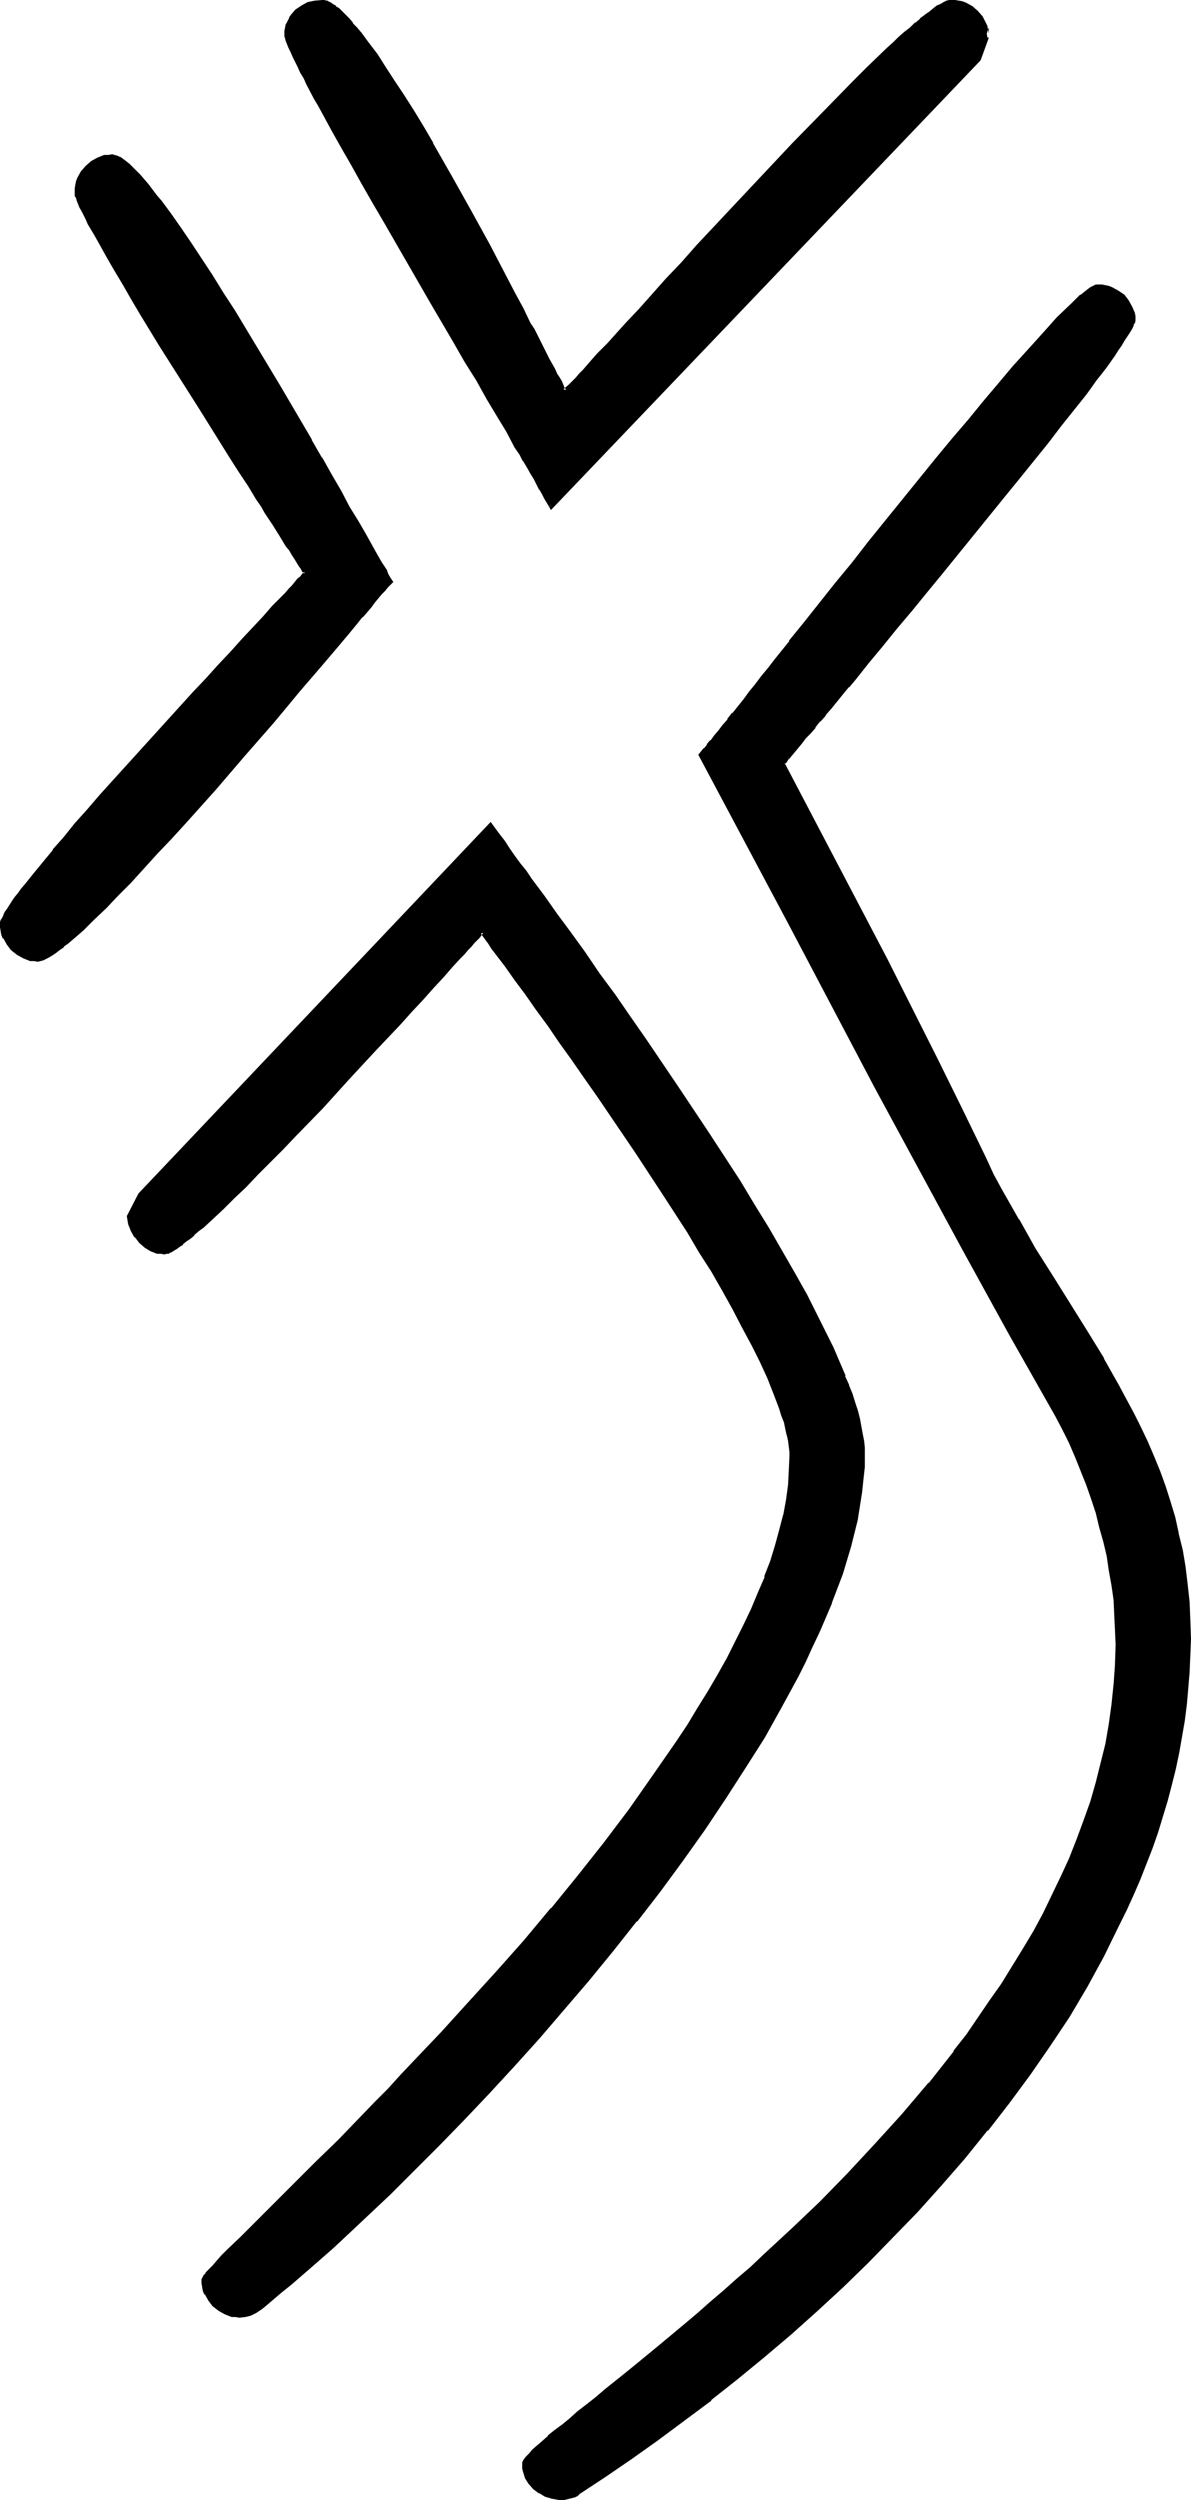 <?xml version="1.0" encoding="UTF-8" standalone="no"?>
<svg
   version="1.0"
   width="74.318mm"
   height="155.925mm"
   id="svg7"
   sodipodi:docname="Easter Island 020.wmf"
   xmlns:inkscape="http://www.inkscape.org/namespaces/inkscape"
   xmlns:sodipodi="http://sodipodi.sourceforge.net/DTD/sodipodi-0.dtd"
   xmlns="http://www.w3.org/2000/svg"
   xmlns:svg="http://www.w3.org/2000/svg">
  <sodipodi:namedview
     id="namedview7"
     pagecolor="#ffffff"
     bordercolor="#000000"
     borderopacity="0.25"
     inkscape:showpageshadow="2"
     inkscape:pageopacity="0.0"
     inkscape:pagecheckerboard="0"
     inkscape:deskcolor="#d1d1d1"
     inkscape:document-units="mm" />
  <defs
     id="defs1">
    <pattern
       id="WMFhbasepattern"
       patternUnits="userSpaceOnUse"
       width="6"
       height="6"
       x="0"
       y="0" />
  </defs>
  <path
     style="fill:#000000;fill-opacity:1;fill-rule:evenodd;stroke:none"
     d="m 61.575,543.916 -1.293,0.808 -1.293,0.646 -1.131,0.485 h -1.455 -0.808 l -0.808,-0.162 -0.808,-0.162 -0.808,-0.323 -1.455,-0.808 -1.293,-1.131 -0.97,-1.131 -0.808,-1.454 -0.323,-0.808 -0.323,-0.808 v -0.808 l -0.162,-0.808 0.162,-0.323 0.323,-0.485 0.485,-0.646 0.646,-0.808 0.808,-0.808 0.97,-1.131 1.293,-1.293 1.293,-1.293 1.616,-1.616 1.616,-1.616 1.778,-1.616 1.778,-1.939 2.101,-2.101 2.263,-2.101 2.263,-2.262 2.424,-2.424 2.424,-2.424 2.586,-2.585 2.586,-2.585 2.747,-2.909 2.909,-2.747 2.909,-3.07 2.909,-2.909 3.071,-3.232 3.071,-3.232 3.071,-3.232 6.465,-6.787 6.303,-6.948 6.626,-7.272 6.465,-7.433 6.465,-7.595 6.303,-7.756 6.141,-7.756 5.98,-7.918 5.818,-7.918 5.333,-8.08 2.586,-3.878 2.424,-4.04 2.424,-3.878 2.263,-3.878 2.263,-4.04 2.101,-3.878 1.778,-3.878 1.778,-3.717 1.778,-3.878 1.455,-3.717 1.293,-3.878 1.293,-3.555 0.97,-3.717 0.808,-3.555 0.646,-3.555 0.485,-3.393 0.323,-3.393 0.162,-3.393 -0.162,-1.131 v -1.293 l -0.162,-1.293 -0.323,-1.454 -0.323,-1.454 -0.485,-1.616 -0.485,-1.454 -0.485,-1.778 -1.455,-3.393 -1.455,-3.717 -1.778,-3.878 -1.939,-4.04 -2.101,-4.04 -2.424,-4.363 -2.424,-4.363 -2.586,-4.525 -2.747,-4.525 -2.909,-4.686 -5.818,-9.372 -6.141,-9.211 -6.303,-9.211 -3.071,-4.363 -2.909,-4.363 -3.071,-4.201 -2.909,-4.201 -2.747,-4.04 -2.747,-3.717 -2.586,-3.555 -2.424,-3.393 -2.263,-3.232 -2.101,-2.909 -0.97,-1.293 -0.97,-1.293 -0.808,-1.131 -0.808,-1.131 -0.485,0.485 -0.485,0.485 -0.646,0.646 -0.646,0.646 -0.646,0.808 -0.808,0.808 -0.808,0.97 -0.808,0.97 -2.101,2.101 -2.101,2.424 -2.263,2.585 -2.586,2.747 -2.586,2.747 -2.747,3.07 -2.909,3.232 -2.909,3.07 -6.141,6.625 -6.303,6.787 -6.303,6.464 -3.071,3.232 -3.071,3.07 -2.909,3.07 -2.747,2.747 -2.747,2.747 -2.586,2.424 -2.424,2.262 -2.263,2.101 -1.131,0.97 -0.97,0.808 -0.97,0.808 -0.808,0.646 -0.808,0.808 -0.808,0.485 -0.808,0.485 -0.646,0.323 -0.646,0.485 -0.485,0.162 -0.485,0.162 h -0.323 -0.808 l -0.808,-0.162 -0.808,-0.162 -0.808,-0.323 -1.293,-0.808 -1.131,-1.131 -0.97,-1.131 -0.808,-1.454 -0.646,-1.616 -0.323,-1.616 2.586,-5.171 82.747,-87.259 0.808,1.293 1.131,1.454 1.131,1.454 1.131,1.616 1.131,1.616 1.293,1.778 1.293,1.778 1.455,1.939 1.455,1.939 1.455,2.101 3.071,4.201 3.232,4.525 3.394,4.686 3.394,4.848 3.556,5.009 3.717,5.333 3.717,5.332 7.434,10.827 7.434,11.15 7.111,11.311 3.556,5.494 3.394,5.494 3.071,5.333 3.071,5.332 2.747,5.333 2.747,5.009 2.424,4.848 0.97,2.262 1.131,2.262 0.97,2.262 0.808,2.262 0.97,2.101 0.646,2.101 0.646,2.101 0.646,1.939 0.485,1.778 0.485,1.778 0.323,1.778 0.323,1.616 v 1.616 l 0.162,1.454 -0.162,3.07 -0.162,2.909 -0.323,3.07 -0.485,3.07 -0.646,3.07 -0.646,3.232 -0.808,3.232 -1.131,3.232 -0.97,3.393 -1.131,3.232 -1.293,3.555 -1.455,3.393 -1.455,3.393 -1.616,3.393 -1.616,3.555 -1.778,3.555 -1.939,3.555 -1.939,3.555 -4.04,7.272 -4.525,7.11 -4.687,7.272 -4.848,7.272 -5.172,7.11 -5.333,7.272 -5.495,7.11 -5.657,7.11 -5.818,6.948 -5.818,6.787 -5.818,6.787 -5.98,6.625 -5.818,6.464 -5.98,6.14 -5.818,6.14 -5.657,5.656 -5.657,5.656 -5.657,5.171 -2.586,2.585 -2.747,2.424 -2.586,2.424 -2.586,2.424 -2.424,2.101 -2.586,2.101 -2.424,2.101 -2.263,1.939 -2.263,1.939 z M 230.948,14.058 129.939,119.577 l -0.323,-0.646 -0.485,-0.808 -0.323,-0.808 -0.646,-0.97 -0.646,-1.131 -0.646,-1.131 -0.646,-1.293 -0.808,-1.293 -0.808,-1.454 -0.97,-1.616 -0.808,-1.454 -0.97,-1.778 -2.101,-3.555 -2.263,-3.878 -2.424,-4.04 -2.424,-4.201 -2.586,-4.363 -2.747,-4.525 -2.747,-4.686 -2.747,-4.848 -5.495,-9.534 -5.495,-9.372 -2.747,-4.686 -2.586,-4.525 -2.424,-4.363 -2.424,-4.201 -2.263,-4.04 -2.101,-3.878 -0.97,-1.778 -0.97,-1.778 -1.616,-3.232 -0.808,-1.454 -0.808,-1.454 -0.646,-1.293 -0.646,-1.293 -0.485,-0.97 -0.485,-1.131 -0.485,-0.97 -0.323,-0.808 L 67.878,9.534 67.555,9.049 V 8.564 L 67.394,8.08 67.555,7.272 V 6.464 L 67.878,5.656 68.202,5.009 68.525,4.363 69.01,3.717 69.979,2.585 71.272,1.616 72.727,0.97 74.181,0.485 75.959,0.323 h 0.485 l 0.485,0.162 0.646,0.323 0.808,0.485 0.646,0.485 0.646,0.485 0.808,0.808 0.808,0.808 0.808,0.808 0.808,0.97 0.97,0.97 0.808,1.131 1.939,2.585 1.939,2.585 2.101,3.07 2.101,3.232 2.263,3.393 2.101,3.717 2.263,3.717 2.263,3.878 4.687,7.918 4.525,8.08 4.202,7.918 2.101,4.04 2.101,3.717 1.939,3.717 1.939,3.555 1.616,3.393 0.97,1.454 0.808,1.616 1.455,2.909 0.646,1.293 0.646,1.293 0.646,1.293 0.646,0.97 0.485,1.131 0.646,0.97 0.323,0.808 0.485,0.808 0.323,0.808 0.323,0.485 0.646,-0.485 0.646,-0.646 0.646,-0.808 0.808,-0.808 0.97,-0.97 0.97,-1.131 0.97,-0.97 1.131,-1.293 1.131,-1.293 1.293,-1.293 1.293,-1.454 1.293,-1.454 2.747,-3.07 3.071,-3.232 3.232,-3.555 3.394,-3.717 3.556,-3.717 3.556,-4.04 7.434,-7.918 7.596,-8.241 7.596,-7.918 3.717,-3.878 3.556,-3.717 3.556,-3.717 3.394,-3.393 3.394,-3.232 3.071,-3.07 1.455,-1.454 1.455,-1.293 1.455,-1.293 1.293,-1.131 1.293,-1.293 1.293,-0.97 1.131,-0.97 1.131,-0.808 0.97,-0.808 0.97,-0.646 0.808,-0.646 0.97,-0.485 0.646,-0.485 0.646,-0.323 0.646,-0.162 h 0.485 0.808 l 0.808,0.162 0.808,0.323 0.808,0.162 1.455,0.808 1.131,1.131 1.131,1.293 0.808,1.454 0.162,0.646 0.323,0.808 v 0.808 l 0.162,0.97 V 8.726 Z M 8.889,226.228 H 8.081 L 7.273,226.066 6.465,225.904 5.657,225.581 4.202,224.773 2.909,223.642 1.939,222.511 1.131,221.057 0.808,220.249 0.485,219.441 v -0.808 l -0.162,-0.97 0.162,-0.323 v -0.485 l 0.323,-0.323 0.323,-0.646 0.323,-0.646 0.485,-0.808 1.131,-1.778 0.646,-0.97 0.808,-0.97 0.808,-1.131 0.97,-1.131 1.939,-2.424 2.101,-2.585 2.424,-2.909 2.586,-3.07 2.586,-3.07 2.909,-3.232 2.909,-3.393 3.071,-3.393 6.141,-6.948 6.465,-7.11 6.141,-6.787 3.071,-3.393 3.071,-3.232 2.909,-3.07 2.586,-2.909 2.586,-2.747 2.586,-2.747 2.101,-2.262 2.101,-2.101 0.808,-1.131 0.97,-0.808 0.646,-0.97 0.808,-0.646 0.646,-0.808 0.646,-0.646 0.485,-0.485 0.485,-0.485 -0.323,-0.485 -0.485,-0.646 -0.323,-0.646 -0.646,-0.97 -0.485,-0.808 -0.646,-0.97 -0.646,-0.97 -0.646,-1.131 -1.616,-2.424 -0.808,-1.131 -0.808,-1.454 -1.939,-2.909 -0.808,-1.454 -1.131,-1.616 -1.939,-3.232 -2.263,-3.232 -2.263,-3.555 -2.263,-3.717 -4.687,-7.433 -9.535,-15.19 -2.263,-3.717 -2.263,-3.555 -2.101,-3.555 -1.939,-3.393 -1.939,-3.232 -1.778,-3.07 -1.616,-2.909 -1.455,-2.585 -1.293,-2.424 -0.646,-1.131 -0.485,-0.97 -0.485,-0.97 -0.485,-0.808 -0.323,-0.97 -0.323,-0.646 -0.162,-0.646 -0.162,-0.485 v -0.485 l -0.162,-0.323 0.162,-0.808 v -0.808 l 0.323,-0.808 0.323,-0.808 0.646,-1.454 1.131,-1.293 1.293,-0.97 1.293,-0.808 0.808,-0.323 0.808,-0.162 0.808,-0.162 h 0.97 0.485 l 0.485,0.162 0.646,0.323 0.646,0.485 0.646,0.485 0.808,0.646 0.97,0.808 0.808,0.808 0.808,0.97 0.97,1.131 0.97,0.97 0.97,1.293 0.97,1.293 1.131,1.454 2.263,2.909 2.263,3.393 2.424,3.393 2.424,3.878 2.586,3.878 2.586,4.04 2.586,4.201 5.333,8.726 5.333,8.726 5.01,8.726 2.586,4.363 2.424,4.201 2.263,3.878 2.101,3.878 2.101,3.717 2.101,3.393 1.778,3.07 0.808,1.616 0.808,1.293 0.808,1.454 0.646,1.131 0.646,1.131 0.646,1.131 0.485,0.97 0.485,0.808 0.485,0.808 0.485,0.646 -0.646,0.646 -0.485,0.646 -0.646,0.646 -0.646,0.97 -0.808,0.808 -0.97,1.131 -0.808,0.97 -0.97,1.131 -1.131,1.293 -0.97,1.293 -2.424,2.747 -2.586,3.07 -2.747,3.232 -2.909,3.393 -3.071,3.555 -3.071,3.717 -3.232,3.878 -6.788,7.756 -6.788,7.918 -6.949,7.756 -3.394,3.717 -3.232,3.717 -3.232,3.393 -3.232,3.393 -3.071,3.07 -2.747,2.909 -2.747,2.747 -1.293,1.293 -1.293,1.131 -1.293,1.131 -1.131,0.97 -1.131,0.97 -0.97,0.808 -0.97,0.808 -0.97,0.646 -0.808,0.646 -0.808,0.485 -0.646,0.323 -0.646,0.323 -0.646,0.162 z M 136.565,587.545 l -0.646,0.485 -0.485,0.162 -1.131,0.485 -1.293,0.162 h -1.131 -0.808 l -0.808,-0.162 -1.616,-0.485 -1.293,-0.808 -1.293,-0.97 -1.131,-1.131 -0.808,-1.293 -0.485,-1.454 -0.162,-0.808 v -0.646 l 0.162,-0.485 0.323,-0.485 0.323,-0.808 0.808,-0.646 0.808,-0.97 1.131,-0.97 1.131,-1.131 1.293,-1.131 1.616,-1.293 1.616,-1.293 1.778,-1.616 1.939,-1.454 2.101,-1.778 2.101,-1.616 2.263,-1.939 2.424,-1.939 2.586,-2.101 2.586,-1.939 2.747,-2.262 2.747,-2.262 2.747,-2.424 3.071,-2.424 2.909,-2.585 3.071,-2.585 3.071,-2.747 3.232,-2.747 3.071,-2.909 3.232,-2.909 6.465,-5.979 6.626,-6.464 6.626,-6.464 6.465,-6.948 6.465,-7.11 6.141,-7.433 6.141,-7.595 2.909,-3.878 2.747,-4.04 2.909,-3.878 2.586,-4.04 2.586,-4.04 2.586,-4.201 2.424,-4.201 2.263,-4.201 2.263,-4.363 1.939,-4.363 1.939,-4.201 1.778,-4.525 1.778,-4.363 1.455,-4.525 1.455,-4.525 1.131,-4.525 0.97,-4.686 0.97,-4.525 0.646,-4.686 0.485,-4.686 0.323,-4.686 v -4.848 -3.555 l -0.162,-3.393 -0.323,-3.555 -0.485,-3.393 -0.485,-3.555 -0.646,-3.393 -0.808,-3.555 -0.808,-3.232 -0.97,-3.555 -1.131,-3.232 -1.131,-3.393 -1.293,-3.232 -1.293,-3.393 -1.455,-3.232 -1.616,-3.232 -1.616,-3.07 -10.99,-19.391 -10.667,-19.391 -10.505,-19.391 -10.343,-19.391 -20.687,-38.943 -20.848,-39.105 0.485,-0.646 0.646,-0.808 0.646,-0.808 0.808,-1.131 0.97,-0.97 0.97,-1.293 0.97,-1.293 1.131,-1.293 1.293,-1.616 1.131,-1.454 1.455,-1.778 1.293,-1.778 1.455,-1.778 1.616,-1.939 1.455,-1.939 1.616,-1.939 3.394,-4.201 3.394,-4.525 3.717,-4.525 3.717,-4.686 3.879,-4.848 3.879,-4.848 7.919,-9.857 7.919,-9.695 3.879,-4.686 3.717,-4.525 3.717,-4.363 3.556,-4.363 3.394,-3.878 1.616,-1.778 1.616,-1.778 1.616,-1.778 1.455,-1.778 1.293,-1.454 1.455,-1.454 1.293,-1.454 1.293,-1.293 1.131,-1.131 1.131,-1.131 0.97,-0.808 0.97,-0.97 0.808,-0.646 0.808,-0.646 0.808,-0.485 0.485,-0.323 0.485,-0.162 0.485,-0.162 0.808,0.162 h 0.808 l 0.808,0.323 0.808,0.323 1.455,0.646 1.293,0.97 0.97,1.131 0.808,1.454 0.646,1.454 v 0.646 l 0.162,0.808 -0.162,0.323 -0.162,0.485 -0.162,0.646 -0.323,0.646 -0.485,0.808 -0.646,0.808 -0.646,0.97 -0.646,1.131 -0.808,1.131 -0.808,1.293 -2.101,2.747 -0.97,1.616 -1.293,1.454 -1.131,1.778 -1.293,1.616 -2.909,3.555 -2.909,3.878 -3.071,4.04 -3.394,4.04 -3.394,4.363 -3.556,4.363 -7.111,8.888 -7.434,9.049 -3.556,4.363 -3.717,4.363 -3.394,4.363 -3.556,4.04 -3.232,4.04 -3.071,3.717 -1.616,1.939 -1.455,1.616 -2.747,3.393 -1.293,1.616 -1.293,1.454 -1.131,1.454 -1.131,1.293 -1.131,1.293 -0.808,1.131 -0.97,1.131 -0.808,0.97 -0.808,0.808 -0.646,0.808 -0.485,0.646 -0.485,0.646 12.121,23.108 12.121,23.269 11.798,23.269 5.818,11.796 5.657,11.635 1.778,3.878 1.939,3.555 4.04,7.11 3.879,6.787 4.202,6.625 4.04,6.464 3.879,6.464 3.879,6.464 3.717,6.302 3.556,6.625 1.616,3.232 1.616,3.393 1.455,3.393 1.293,3.555 1.293,3.555 1.131,3.555 1.131,3.717 0.97,3.717 0.808,3.878 0.646,4.04 0.646,4.04 0.323,4.201 0.323,4.201 v 4.525 3.878 l -0.162,3.878 -0.323,3.717 -0.485,3.878 -0.323,3.717 -0.646,3.878 -0.808,3.717 -0.808,3.878 -0.808,3.717 -0.97,3.717 -1.131,3.717 -1.293,3.717 -1.293,3.717 -1.293,3.717 -1.455,3.717 -1.616,3.717 -1.616,3.555 -1.778,3.555 -3.556,7.272 -3.879,7.11 -4.202,6.948 -4.525,6.948 -4.687,6.787 -5.01,6.625 -5.172,6.625 -5.333,6.464 -5.495,6.464 -5.495,6.14 -5.818,6.14 -5.98,5.817 -5.98,5.817 -6.141,5.656 -6.141,5.494 -6.141,5.333 -6.303,5.171 -6.303,5.009 -6.141,4.686 -6.303,4.686 -6.141,4.363 -6.303,4.201 z"
     id="path1" />
  <path
     style="fill:#000000;fill-opacity:1;fill-rule:evenodd;stroke:none"
     d="m 61.414,543.593 v 0 l -1.455,0.808 h 0.162 l -1.293,0.646 v 0 l -1.131,0.323 v 0 l -1.293,0.162 v 0 l -0.808,-0.162 v 0 h -0.808 v 0 l -0.808,-0.323 h 0.162 l -0.808,-0.323 v 0.162 l -1.455,-0.808 v 0 l -1.131,-0.97 v 0 l -1.131,-1.293 0.162,0.162 -0.808,-1.454 v 0 l -0.323,-0.808 v 0 l -0.162,-0.808 v 0.162 l -0.162,-0.808 v 0 -0.808 0.162 -0.323 0 l 0.323,-0.485 0.485,-0.646 v 0.162 l 0.646,-0.808 0.808,-0.97 0.97,-0.97 1.293,-1.293 1.293,-1.454 3.071,-3.07 1.778,-1.778 1.939,-1.778 2.101,-2.101 4.364,-4.363 5.01,-4.848 2.586,-2.585 5.333,-5.494 8.727,-8.888 3.071,-3.07 3.071,-3.232 3.071,-3.232 6.303,-6.787 6.465,-6.948 6.626,-7.272 6.465,-7.433 6.303,-7.595 v -0.162 l 6.465,-7.595 6.141,-7.918 v 0 l 5.98,-7.918 5.818,-7.918 5.333,-7.918 2.586,-3.878 2.586,-4.04 2.424,-4.04 v 0 l 2.263,-3.878 2.101,-4.04 2.101,-3.878 1.939,-3.878 1.778,-3.717 1.616,-3.878 1.455,-3.717 v -0.162 l 1.455,-3.717 1.131,-3.555 0.97,-3.717 0.97,-3.555 v -0.162 l 0.646,-3.393 0.485,-3.555 0.162,-3.393 v 0 l 0.162,-3.393 v -1.131 -0.162 l -0.162,-1.293 -0.162,-1.293 -0.323,-1.293 v -0.162 l -0.323,-1.454 -0.323,-1.454 -0.646,-1.616 -0.485,-1.616 v -0.162 l -1.293,-3.393 v 0 l -1.616,-3.717 -1.778,-3.878 -1.939,-4.04 -2.101,-4.04 -2.424,-4.363 -2.424,-4.363 -2.586,-4.525 v 0 l -2.747,-4.686 -2.909,-4.525 -5.818,-9.372 -6.141,-9.372 -6.303,-9.049 -3.071,-4.525 -2.909,-4.363 -2.909,-4.201 -3.071,-4.04 -2.747,-4.04 -2.747,-3.717 -2.586,-3.717 -2.424,-3.232 -2.263,-3.232 -3.071,-4.201 -0.97,-1.293 -0.808,-1.293 -1.131,-1.454 -0.808,0.808 -0.485,0.485 -0.646,0.646 -0.646,0.808 -0.646,0.646 -0.808,0.97 -0.808,0.808 -0.808,0.97 -1.939,2.101 -2.263,2.424 -2.263,2.585 -2.424,2.747 -2.747,2.909 -2.747,2.909 -5.818,6.464 -6.141,6.464 -6.303,6.787 -6.303,6.464 -2.909,3.232 -3.071,3.07 -2.909,3.07 -2.909,2.747 -2.747,2.747 -2.586,2.424 -2.424,2.262 -2.263,2.101 -0.97,0.97 v 0 l -0.97,0.808 h -0.162 l -0.808,0.808 v 0 l -0.97,0.646 v 0 l -0.808,0.808 v -0.162 l -0.808,0.646 -0.646,0.485 -0.646,0.323 -0.646,0.323 v 0 l -0.485,0.323 v 0 h -0.323 v 0 l -0.323,0.162 v 0 l -0.808,-0.162 v 0 h -0.808 v 0 l -0.646,-0.323 v 0 l -0.646,-0.323 v 0.162 l -1.293,-0.808 v 0 l -1.131,-0.97 v 0 l -1.131,-1.293 h 0.162 l -0.808,-1.454 v 0.162 l -0.485,-1.454 v 0 l -0.485,-1.778 v 0.323 l 2.586,-5.171 v 0 l 82.585,-87.098 -0.485,-0.162 0.808,1.293 1.131,1.454 1.131,1.454 1.131,1.616 1.131,1.778 1.293,1.778 1.293,1.778 1.455,1.778 1.455,2.101 1.293,1.939 3.232,4.363 3.232,4.363 3.394,4.686 3.394,5.009 3.556,5.009 3.717,5.171 3.717,5.333 7.434,10.988 7.434,11.15 7.111,11.15 3.556,5.494 3.232,5.494 3.232,5.494 v -0.162 l 3.071,5.333 2.747,5.332 2.586,5.009 2.424,4.848 1.131,2.262 1.131,2.424 0.97,2.262 h -0.162 l 0.97,2.101 v 0 l 0.97,2.101 h -0.162 l 0.808,2.101 0.646,1.939 0.646,2.101 0.485,1.778 0.323,1.778 v 0 l 0.323,1.778 0.323,1.616 0.162,1.454 v 0 1.454 3.07 -0.162 l -0.323,2.909 -0.323,3.07 -0.485,3.07 -0.485,3.232 v -0.162 l -0.808,3.232 -0.808,3.232 -0.97,3.393 -0.97,3.232 -1.293,3.393 -1.293,3.393 v 0 l -1.293,3.393 -1.455,3.393 0.646,0.323 1.455,-3.393 1.455,-3.393 v -0.162 l 1.293,-3.393 1.293,-3.393 0.97,-3.232 0.97,-3.232 0.808,-3.232 0.808,-3.232 v -0.162 l 0.485,-3.07 0.485,-3.07 0.323,-3.07 0.323,-2.909 v 0 -3.07 -1.454 0 l -0.162,-1.616 -0.323,-1.616 -0.323,-1.778 v 0 l -0.323,-1.778 -0.485,-1.939 -0.646,-1.939 -0.646,-2.101 -0.808,-1.939 v -0.162 l -0.97,-2.101 h 0.162 l -0.97,-2.262 v 0 l -0.97,-2.262 -0.97,-2.262 -1.131,-2.262 -2.424,-4.848 -2.586,-5.171 -2.909,-5.171 -3.071,-5.332 v 0 l -3.071,-5.333 -3.394,-5.494 -3.394,-5.656 -7.273,-11.15 -7.434,-11.15 -7.434,-10.988 -3.717,-5.332 -3.556,-5.171 -3.717,-5.009 -3.394,-5.009 -3.394,-4.686 -3.232,-4.363 -3.071,-4.363 -1.455,-1.939 -1.455,-1.939 -1.293,-1.939 -1.455,-1.778 -1.293,-1.778 -1.131,-1.616 -1.131,-1.778 -1.131,-1.454 -0.97,-1.293 -1.293,-1.778 -83.07,87.582 -2.747,5.333 0.323,1.939 v 0 l 0.646,1.616 0.808,1.454 h 0.162 l 0.97,1.293 v 0 l 1.293,1.131 1.293,0.808 0.808,0.323 v 0 l 0.808,0.323 v 0 h 0.808 0.162 l 0.808,0.162 0.485,-0.162 v 0 h 0.485 l 0.485,-0.323 h 0.162 l 0.485,-0.323 0.808,-0.485 0.646,-0.485 0.808,-0.485 v -0.162 l 0.808,-0.646 v 0 l 0.97,-0.646 v 0 l 0.97,-0.808 h -0.162 l 1.131,-0.97 v 0 l 1.131,-0.808 2.263,-2.101 2.424,-2.262 2.586,-2.585 2.747,-2.585 2.747,-2.909 2.909,-2.909 3.071,-3.07 3.071,-3.232 6.303,-6.464 6.141,-6.787 6.141,-6.625 5.98,-6.302 2.747,-3.07 2.586,-2.747 2.586,-2.909 2.263,-2.424 2.101,-2.424 1.939,-2.101 0.97,-0.97 0.808,-0.97 0.808,-0.808 0.646,-0.808 0.646,-0.646 0.646,-0.646 0.485,-0.646 0.323,-0.485 h -0.646 l 0.808,1.131 0.97,1.293 0.808,1.293 3.232,4.201 2.263,3.232 2.424,3.232 2.586,3.717 2.747,3.717 2.747,4.04 2.909,4.04 2.909,4.201 3.071,4.363 3.071,4.525 6.141,9.049 6.141,9.372 5.98,9.211 2.747,4.686 2.909,4.525 v 0 l 2.586,4.525 2.424,4.363 2.263,4.363 2.263,4.201 1.939,3.878 1.778,3.878 1.455,3.717 v 0 l 1.293,3.393 v 0 l 0.485,1.616 0.646,1.616 0.323,1.616 0.323,1.454 v -0.162 l 0.323,1.454 0.162,1.293 0.162,1.293 v 0 1.131 l -0.162,3.393 v 0 l -0.162,3.232 -0.485,3.555 -0.646,3.555 v -0.162 l -0.97,3.717 -0.97,3.555 -1.131,3.717 -1.455,3.717 h 0.162 l -1.616,3.717 -1.616,3.878 -1.778,3.717 -1.939,3.878 -1.939,3.878 -2.263,4.04 -2.263,3.878 v 0 l -2.424,3.878 -2.424,4.04 -2.586,3.878 -5.495,7.918 -5.657,8.08 -5.98,7.918 v 0 l -6.141,7.756 -6.303,7.756 v -0.162 l -6.465,7.756 -6.465,7.272 -6.626,7.272 -6.303,6.948 -6.465,6.787 -3.071,3.232 -3.071,3.393 -3.071,3.07 -8.566,8.888 -5.495,5.332 -2.586,2.585 -4.848,4.848 -4.364,4.363 -2.101,2.101 -1.939,1.939 -1.778,1.778 -3.232,3.07 -1.293,1.293 -1.131,1.293 -0.97,1.131 -0.97,0.97 -0.646,0.646 v 0.162 l -0.485,0.485 -0.323,0.646 -0.162,0.323 v 0.97 0 l 0.162,0.808 v 0.162 l 0.162,0.808 v 0 l 0.323,0.808 h 0.162 l 0.808,1.454 0.97,1.293 1.455,1.131 1.455,0.808 v 0 l 0.808,0.323 v 0 l 0.808,0.323 v 0 h 0.808 0.162 l 0.808,0.162 v 0 l 1.455,-0.162 1.293,-0.323 1.293,-0.646 v 0 l 1.455,-0.97 v 0 z"
     id="path2" />
  <path
     style="fill:#000000;fill-opacity:1;fill-rule:evenodd;stroke:none"
     d="m 192.645,384.425 -1.616,3.393 -1.616,3.555 -1.939,3.555 -1.778,3.555 -1.939,3.555 -4.202,7.11 v 0 l -4.364,7.272 -4.687,7.11 -5.01,7.272 -5.172,7.272 -5.172,7.272 -5.495,7.11 v 0 l -5.657,6.948 -5.657,7.11 v -0.162 l -5.818,6.948 -5.98,6.787 -5.98,6.464 -5.818,6.464 -5.98,6.14 -5.818,6.14 -5.657,5.817 -5.657,5.494 -5.495,5.333 -2.747,2.424 -2.747,2.424 -2.586,2.424 -2.586,2.424 -2.424,2.101 -2.586,2.262 -2.263,2.101 v 0 l -2.424,1.939 -2.263,1.778 -2.101,1.778 0.485,0.646 2.101,-1.778 2.263,-1.939 2.424,-1.939 v 0 l 2.424,-2.101 2.424,-2.101 2.586,-2.262 2.586,-2.262 2.586,-2.424 2.586,-2.424 2.747,-2.585 5.495,-5.171 5.657,-5.656 5.818,-5.817 5.818,-5.979 5.98,-6.302 5.818,-6.302 5.98,-6.625 5.818,-6.787 5.818,-6.787 v 0 l 5.818,-7.11 5.495,-6.948 h 0.162 l 5.495,-7.11 5.333,-7.272 5.172,-7.272 4.848,-7.272 4.687,-7.272 4.525,-7.11 v 0 l 4.04,-7.272 1.939,-3.555 1.939,-3.555 1.778,-3.555 1.616,-3.555 1.616,-3.393 z"
     id="path3" />
  <path
     style="fill:#000000;fill-opacity:1;fill-rule:evenodd;stroke:none"
     d="m 230.625,13.897 v -0.162 l -101.01,105.519 0.646,0.162 -0.323,-0.646 -0.323,-0.808 -0.485,-0.808 v -0.162 l -0.646,-0.97 v 0 l -0.485,-0.97 v 0 l -0.808,-1.131 v 0 l -0.646,-1.293 v 0 l -0.808,-1.454 v 0.162 l -0.808,-1.454 -0.808,-1.616 v 0 l -0.97,-1.616 -0.97,-1.616 -2.101,-3.717 -2.263,-3.717 -2.424,-4.04 -2.424,-4.201 -2.586,-4.525 -2.747,-4.525 -2.747,-4.686 -2.747,-4.686 -5.495,-9.534 -5.495,-9.534 v 0.162 l -2.747,-4.686 -2.586,-4.525 v 0 l -2.424,-4.363 -2.424,-4.201 -2.263,-4.04 -2.101,-3.878 -0.97,-1.778 -0.808,-1.778 -1.778,-3.232 -0.808,-1.454 -0.808,-1.454 -0.646,-1.293 -0.485,-1.293 -0.646,-1.131 -0.485,-0.97 -0.323,-0.97 -0.485,-0.808 h 0.162 L 68.202,9.372 V 9.534 L 68.04,8.888 67.878,8.403 v 0 -0.323 0 -0.808 0 l 0.162,-0.646 v 0 L 68.202,5.817 v 0 l 0.323,-0.646 0.323,-0.646 v 0 L 69.333,3.878 69.171,4.04 70.303,2.747 v 0.162 l 1.131,-0.97 v 0 L 72.888,1.293 h -0.162 l 1.616,-0.323 v 0 l 1.616,-0.162 h -0.162 0.646 -0.162 l 0.646,0.162 h -0.162 l 0.646,0.162 v 0 l 0.646,0.485 0.808,0.485 V 1.939 l 0.646,0.646 v 0 l 0.646,0.646 0.808,0.808 0.808,0.97 0.97,0.97 V 5.817 l 0.808,1.131 v 0 l 0.97,1.131 h -0.162 l 1.939,2.424 1.939,2.747 2.101,3.07 2.101,3.232 2.263,3.393 2.101,3.555 2.263,3.717 2.263,3.878 v 0 l 4.687,7.918 4.364,8.08 4.364,8.08 4.202,7.756 1.939,3.555 1.778,3.555 1.778,3.393 0.808,1.454 0.97,1.616 1.455,2.909 0.646,1.293 0.646,1.293 0.646,1.293 0.646,0.97 0.485,1.131 0.485,0.97 0.485,0.808 0.808,1.616 v 0 l 0.646,0.97 1.455,-1.616 0.808,-0.808 0.808,-0.808 0.97,-0.97 0.97,-0.97 0.97,-1.131 1.131,-1.131 1.131,-1.293 1.293,-1.293 1.131,-1.454 1.455,-1.454 2.747,-3.07 3.071,-3.393 6.626,-7.11 3.556,-3.878 3.556,-3.878 7.434,-7.918 7.596,-8.241 7.434,-7.918 7.434,-7.756 6.949,-6.948 3.394,-3.232 4.525,-4.525 1.455,-1.293 1.455,-1.293 1.293,-1.293 1.293,-1.131 1.293,-0.97 h -0.162 l 1.293,-0.97 v 0 l 1.131,-0.97 -0.162,0.162 1.131,-0.808 0.97,-0.646 0.808,-0.646 v 0 l 0.808,-0.485 0.646,-0.485 0.646,-0.162 v 0 l 0.485,-0.162 v 0 h 0.485 v 0 h 0.808 v 0 l 0.808,0.162 h -0.162 l 0.808,0.162 v 0 L 227.554,1.454 V 1.293 l 1.293,0.97 V 2.101 l 1.293,1.131 V 3.07 l 0.97,1.293 v 0 l 0.646,1.454 v 0 l 0.323,0.646 v 0 l 0.162,0.808 v 0 l 0.162,0.808 V 7.918 8.888 h 0.808 V 6.464 l -2.586,7.433 0.646,0.323 1.939,-5.333 -0.808,-0.162 v 0.162 h 0.808 v -0.97 0 l -0.162,-0.808 v 0 L 232.888,6.302 V 6.14 L 232.564,5.494 v 0 L 231.756,3.878 230.625,2.585 229.332,1.454 227.877,0.646 v 0 l -0.808,-0.323 v 0 l -0.808,-0.162 h -0.162 L 225.292,0 v 0 h -0.808 -0.646 v 0 l -0.646,0.162 v 0 l -0.646,0.323 -0.808,0.485 -0.808,0.323 v 0 l -0.808,0.646 -0.97,0.808 -0.97,0.646 -0.162,0.162 -1.131,0.808 h 0.162 l -1.131,0.97 h -0.162 l -1.131,1.131 -1.455,1.131 -1.293,1.131 -1.293,1.293 -1.455,1.293 -4.687,4.525 -3.232,3.232 -6.949,7.11 -7.434,7.595 -7.596,8.08 -7.596,8.08 -7.434,7.918 -3.556,4.04 -3.556,3.717 -6.465,7.272 -3.071,3.232 -2.909,3.232 -1.293,1.454 -1.293,1.293 -1.293,1.293 -1.131,1.293 -1.131,1.293 -0.97,1.131 -0.97,0.97 -0.808,0.97 -0.808,0.808 -0.808,0.808 -1.293,1.131 0.646,0.162 -0.323,-0.646 v 0.162 l -0.646,-1.616 -0.485,-0.808 -0.646,-0.97 -0.485,-1.131 -0.646,-1.131 -0.646,-1.131 -0.646,-1.293 -0.646,-1.293 -1.455,-2.909 -0.808,-1.616 -0.97,-1.454 -1.616,-3.393 -1.939,-3.555 -1.939,-3.717 -4.04,-7.756 -4.364,-7.918 -4.525,-8.08 -4.525,-7.918 V 33.611 L 99.878,29.733 97.616,26.016 95.353,22.461 93.09,19.068 90.989,15.836 89.05,12.766 86.949,10.019 85.171,7.595 85.01,7.433 84.202,6.464 v 0 L 83.232,5.494 V 5.333 L 82.424,4.363 81.616,3.555 80.808,2.747 80,1.939 v 0 L 79.191,1.454 V 1.293 L 78.545,0.97 77.899,0.485 H 77.737 L 77.252,0.162 H 77.09 L 76.444,0 h -0.485 l -1.778,0.162 v 0 L 72.565,0.485 71.111,1.293 v 0 l -1.455,0.97 -0.97,1.131 v 0 L 68.202,4.04 V 4.201 L 67.878,4.848 67.555,5.494 67.394,5.656 67.232,6.464 v 0 l -0.162,0.808 v 0 0.808 0.485 0 l 0.162,0.485 0.162,0.646 v 0 l 0.323,0.808 v 0 l 0.323,0.808 0.485,0.97 0.485,1.131 0.485,0.97 0.646,1.293 0.646,1.454 0.808,1.293 0.646,1.454 1.778,3.393 0.97,1.616 0.97,1.778 2.101,3.878 2.263,4.04 2.424,4.201 2.424,4.363 v 0 l 2.586,4.525 2.747,4.686 v 0 l 5.495,9.534 5.495,9.534 2.747,4.686 2.747,4.686 2.586,4.525 2.747,4.363 2.424,4.363 2.424,4.04 2.263,3.717 1.939,3.717 1.131,1.616 0.808,1.616 v -0.162 l 0.97,1.616 0.808,1.454 v 0 l 0.808,1.293 v 0 l 0.646,1.293 v 0 l 0.646,1.293 v -0.162 l 0.646,1.131 v 0 l 0.485,0.97 v 0 l 0.485,0.808 0.485,0.808 0.646,1.131 101.333,-106.004 z"
     id="path4" />
  <path
     style="fill:#000000;fill-opacity:1;fill-rule:evenodd;stroke:none"
     d="m 8.889,225.904 v 0 l -0.808,-0.162 v 0 H 7.273 v 0 l -0.808,-0.323 h 0.162 l -0.808,-0.323 v 0.162 l -1.455,-0.808 v 0 l -1.131,-0.97 v 0 l -1.131,-1.293 h 0.162 l -0.808,-1.454 v 0 L 1.131,220.087 v 0 l -0.162,-0.808 v 0.162 l -0.162,-0.808 v 0 -0.97 0.162 -0.323 0 l 0.162,-0.485 v 0.162 l 0.162,-0.485 0.323,-0.646 v 0 l 0.323,-0.646 0.485,-0.646 1.131,-1.778 0.808,-0.97 0.646,-0.97 0.808,-1.131 v 0 l 0.97,-1.131 v 0 l 1.939,-2.424 H 8.404 l 2.263,-2.747 2.424,-2.747 v 0 l 2.586,-3.07 2.586,-3.07 2.909,-3.232 2.909,-3.393 2.909,-3.393 6.303,-6.948 6.465,-7.11 6.141,-6.787 3.071,-3.393 2.909,-3.232 2.909,-3.07 2.747,-2.909 2.586,-2.909 2.424,-2.585 2.263,-2.262 1.939,-2.262 0.97,-0.97 0.97,-0.97 0.646,-0.808 0.808,-0.808 0.646,-0.646 0.646,-0.646 v 0 l 0.485,-0.646 v 0.162 l 0.646,-0.808 -0.485,-0.808 -0.485,-0.646 -0.323,-0.646 -0.646,-0.808 -0.485,-0.808 -0.646,-0.97 -0.646,-0.97 -0.646,-1.131 -1.616,-2.424 -0.808,-1.293 -0.808,-1.293 -1.778,-2.909 -0.97,-1.454 -1.131,-1.616 -1.939,-3.232 -2.263,-3.393 -2.101,-3.555 L 47.676,96.147 38.141,80.957 35.879,77.241 33.778,73.524 31.515,69.969 29.576,66.576 27.636,63.344 25.858,60.273 v 0.162 l -1.616,-2.909 -1.455,-2.747 -1.293,-2.262 -0.646,-1.131 -0.97,-1.939 -0.323,-0.97 -0.485,-0.808 -0.162,-0.646 v 0 l -0.162,-0.485 -0.323,-0.646 v 0.162 -0.485 -0.323 0 -0.808 l 0.162,-0.808 v 0 l 0.162,-0.646 0.323,-0.808 v 0 l 0.646,-1.454 v 0.162 l 0.97,-1.293 v 0 l 1.293,-0.97 v 0 l 1.455,-0.808 v 0.162 L 24.081,37.651 v 0 l 0.808,-0.323 h -0.162 0.808 v 0 l 0.97,-0.162 h -0.162 l 0.485,0.162 v 0 l 0.646,0.162 -0.162,-0.162 0.646,0.323 v 0 l 0.646,0.485 0.646,0.485 0.808,0.646 v 0 l 0.808,0.646 0.808,0.97 0.808,0.97 0.97,0.97 0.97,1.131 v 0 l 0.97,1.293 v 0 l 0.97,1.293 1.131,1.293 v 0 l 2.263,3.07 2.263,3.232 2.424,3.555 5.01,7.595 2.586,4.04 2.586,4.363 10.667,17.452 7.596,12.927 v 0 l 2.263,4.201 v 0 l 2.424,4.04 v -0.162 l 2.101,3.878 2.101,3.717 v 0 l 1.939,3.393 1.778,3.232 v 0 l 0.97,1.454 0.808,1.454 v -0.162 l 0.808,1.454 0.646,1.131 0.646,1.131 v 0.162 l 0.646,0.97 0.485,0.97 v 0 l 0.485,0.808 0.485,0.808 v 0.162 l 0.485,0.646 v -0.646 l -0.485,0.646 -0.646,0.646 -0.646,0.808 v 0 l -0.646,0.808 v 0 l -0.808,0.97 -0.97,0.97 v 0 l -0.808,1.131 v 0 l -0.97,1.131 -0.97,1.131 v 0.162 l -1.131,1.293 v -0.162 l -2.424,2.909 -2.586,2.909 -2.747,3.232 v 0.162 l -2.747,3.393 v -0.162 l -3.071,3.717 -3.232,3.717 -3.232,3.717 -6.626,7.756 -6.949,7.918 -6.949,7.756 -3.232,3.717 -3.394,3.717 -6.465,6.787 -2.909,3.07 -2.909,3.07 -2.747,2.585 -1.293,1.293 -1.293,1.131 -1.131,1.131 -1.293,0.97 -0.97,0.97 v 0 l -1.131,0.97 v -0.162 l -0.97,0.808 -0.808,0.646 -0.808,0.485 -0.808,0.646 v 0 l -0.646,0.323 -0.646,0.323 v -0.162 l -0.485,0.162 v 0 l -0.485,0.162 v 0.808 l 0.646,-0.162 0.646,-0.162 v 0 l 0.646,-0.323 0.646,-0.323 v 0 l 0.808,-0.485 0.97,-0.646 0.808,-0.646 0.97,-0.646 v -0.162 l 1.131,-0.808 v 0 l 1.131,-0.97 1.131,-0.97 1.293,-1.131 1.131,-1.131 1.293,-1.293 2.909,-2.747 2.747,-2.909 3.071,-3.07 6.303,-6.948 3.394,-3.555 3.394,-3.717 6.949,-7.756 6.788,-7.918 6.788,-7.756 3.232,-3.878 3.071,-3.717 3.071,-3.555 v 0 l 2.909,-3.393 v 0 l 2.747,-3.232 2.586,-3.07 2.263,-2.747 v 0 l 1.131,-1.454 v 0.162 l 1.131,-1.293 0.97,-1.131 v 0 l 0.808,-1.131 v 0 l 0.808,-0.97 0.808,-0.97 v 0 l 0.808,-0.808 v 0 l 0.646,-0.808 0.485,-0.485 0.808,-0.808 -0.646,-0.97 v 0 l -0.485,-0.808 -0.323,-0.808 v -0.162 l -0.646,-0.97 -0.646,-0.97 v 0 l -0.646,-1.131 -0.646,-1.131 -0.808,-1.454 v 0 l -0.808,-1.454 -0.808,-1.454 v 0 l -1.778,-3.07 -2.101,-3.393 v 0 l -1.939,-3.717 -2.263,-3.878 v 0 l -2.263,-4.04 v 0.162 l -2.424,-4.201 v -0.162 L 65.939,90.653 55.434,73.201 52.687,68.999 50.101,64.798 45.091,57.203 42.666,53.648 40.404,50.416 38.141,47.346 v 0 l -1.131,-1.293 -0.97,-1.293 v 0 L 35.071,43.468 v 0 L 34.101,42.337 33.131,41.206 32.161,40.236 31.353,39.428 30.545,38.62 v 0 l -0.808,-0.646 -0.646,-0.485 -0.646,-0.485 h -0.162 l -0.646,-0.323 -0.646,-0.162 -0.485,-0.162 -0.97,0.162 v 0 h -0.808 -0.162 l -0.808,0.323 v 0 l -0.808,0.323 v 0 l -1.455,0.808 -1.293,1.131 -1.131,1.293 -0.808,1.454 v 0 l -0.323,0.808 -0.162,0.808 v 0 l -0.162,0.97 v 0.808 0.485 0.485 l 0.323,0.485 0.162,0.646 v 0 l 0.323,0.808 0.323,0.808 0.485,0.808 0.97,1.939 0.485,1.131 1.455,2.424 1.455,2.585 1.616,2.909 v 0 l 1.778,3.07 1.939,3.232 1.939,3.393 2.101,3.555 2.263,3.717 2.263,3.717 9.535,15.028 6.949,11.15 2.263,3.555 2.263,3.393 1.939,3.232 1.131,1.616 0.808,1.454 1.939,2.909 0.808,1.293 0.808,1.293 1.455,2.424 0.808,0.97 0.646,1.131 0.646,0.97 0.485,0.808 0.485,0.808 0.485,0.646 0.323,0.646 0.485,0.485 v -0.485 l -0.485,0.485 v 0 l -0.485,0.646 v 0 l -0.646,0.485 -0.646,0.808 -0.646,0.808 -0.808,0.808 -0.808,0.97 -0.97,0.97 -2.101,2.101 -2.101,2.424 -2.424,2.585 -2.586,2.747 -2.747,3.07 -2.909,3.07 -2.909,3.232 -3.071,3.232 -6.303,6.948 -6.303,6.948 -6.303,6.948 -3.071,3.393 -2.909,3.393 -2.909,3.232 -2.586,3.232 -2.586,2.909 v 0.162 l -2.263,2.747 -2.263,2.747 v 0 l -1.939,2.424 v 0 l -0.97,1.131 v 0 l -0.808,1.131 -0.808,0.97 -0.646,0.97 -1.131,1.778 -0.485,0.646 -0.323,0.646 v 0.162 L 0.485,216.37 0.162,216.855 0,217.34 v 0 0.323 0.97 0 l 0.162,0.808 v 0.162 l 0.162,0.808 v 0 l 0.323,0.808 h 0.162 l 0.808,1.454 0.97,1.293 1.455,1.131 1.455,0.808 v 0 l 0.808,0.323 v 0 l 0.808,0.323 v 0 h 0.808 0.162 l 0.808,0.162 z"
     id="path5" />
  <path
     style="fill:#000000;fill-opacity:1;fill-rule:evenodd;stroke:none"
     d="m 136.242,587.222 v 0 l -0.485,0.485 v -0.162 l -0.485,0.323 v 0 l -1.131,0.323 v 0 l -1.131,0.323 v 0 h -1.131 0.162 l -0.808,-0.162 -0.97,-0.162 h 0.162 l -1.616,-0.485 v 0.162 l -1.293,-0.808 v 0 l -1.293,-0.97 h 0.162 l -1.131,-1.131 v 0 l -0.808,-1.293 0.162,0.162 -0.485,-1.454 v 0 l -0.162,-0.646 v -0.808 0.162 -0.323 0 l 0.323,-0.485 v 0 l 0.485,-0.646 h -0.162 l 0.646,-0.808 0.97,-0.808 0.97,-0.97 1.131,-1.131 v 0 l 1.455,-1.131 v 0 l 1.455,-1.293 v 0 l 1.616,-1.454 1.778,-1.454 1.939,-1.454 2.101,-1.778 2.263,-1.778 2.263,-1.778 2.424,-1.939 2.424,-2.101 2.586,-2.101 2.747,-2.262 2.747,-2.262 2.909,-2.262 2.909,-2.424 h 0.162 l 2.909,-2.585 3.071,-2.585 3.071,-2.747 3.071,-2.747 3.232,-2.909 3.232,-2.909 6.465,-5.979 6.626,-6.464 6.626,-6.625 6.465,-6.787 6.303,-7.11 6.303,-7.433 v -0.162 l 5.98,-7.433 h 0.162 l 2.909,-3.878 2.909,-4.04 2.747,-4.04 2.747,-4.04 2.586,-4.04 2.424,-4.201 2.424,-4.201 v 0 l 2.263,-4.201 2.263,-4.363 2.101,-4.201 1.778,-4.363 1.778,-4.525 h 0.162 l 1.616,-4.525 1.616,-4.363 1.293,-4.525 1.131,-4.686 1.131,-4.525 v 0 l 0.808,-4.686 0.646,-4.686 0.485,-4.686 v 0 l 0.323,-4.686 0.162,-4.848 -0.162,-3.555 -0.162,-3.393 v -0.162 l -0.162,-3.393 -0.485,-3.555 -0.646,-3.393 -0.485,-3.555 v 0 l -0.808,-3.393 -0.97,-3.393 -0.808,-3.393 -1.131,-3.393 -1.131,-3.232 v -0.162 l -1.293,-3.232 v 0 l -1.455,-3.393 -1.455,-3.232 -1.616,-3.232 -1.616,-3.07 -10.828,-19.391 -10.828,-19.391 -10.505,-19.391 -10.343,-19.391 -20.687,-39.105 -20.848,-38.943 v 0.323 l 0.485,-0.646 v 0.162 l 0.646,-0.808 v 0 l 0.646,-0.97 v 0 l 0.808,-0.97 v 0 l 0.97,-1.131 v 0 l 0.97,-1.131 v 0 l 0.97,-1.293 v 0 l 1.131,-1.454 h 0.162 l 1.131,-1.454 h -0.162 l 1.293,-1.616 1.293,-1.616 1.455,-1.778 v 0 l 1.455,-1.939 1.616,-1.778 1.455,-2.101 v 0 l 1.616,-1.939 3.232,-4.201 h 0.162 l 3.394,-4.525 v 0 l 3.556,-4.525 3.879,-4.686 3.879,-4.848 v 0 l 3.879,-4.848 v 0 l 15.677,-19.553 3.879,-4.686 3.879,-4.525 3.717,-4.363 v 0 l 3.556,-4.201 3.394,-3.878 1.616,-1.939 1.616,-1.778 1.455,-1.616 1.455,-1.778 1.455,-1.454 1.455,-1.454 1.293,-1.454 3.556,-3.555 0.97,-0.97 0.97,-0.808 h -0.162 l 0.97,-0.646 v 0 l 0.808,-0.646 0.646,-0.485 0.646,-0.323 h -0.162 l 0.646,-0.162 h -0.162 0.323 v 0 h 0.808 v 0 l 0.808,0.162 v 0 l 0.808,0.162 h -0.162 l 0.808,0.323 v 0 l 1.455,0.646 v 0 l 1.131,0.97 v 0 l 1.131,1.131 h -0.162 l 0.808,1.293 v -0.162 l 0.485,1.454 v 0 l 0.162,0.646 v 0.808 -0.162 0.323 0 l -0.162,0.485 v 0 l -0.162,0.485 -0.485,0.808 -0.323,0.808 v -0.162 l -0.646,0.97 -0.646,0.97 -0.646,1.131 -0.808,1.131 -0.97,1.293 -1.939,2.747 -1.131,1.454 -1.131,1.616 -1.293,1.616 -1.293,1.778 -5.657,7.433 -3.071,3.878 v 0 l -3.232,4.201 -3.394,4.201 -3.556,4.363 -14.707,17.937 -3.556,4.525 -3.556,4.363 -3.556,4.201 -3.394,4.201 -3.394,4.04 -3.071,3.717 v -0.162 l -1.616,1.939 v 0 l -1.455,1.778 -2.747,3.393 -1.293,1.616 v -0.162 l -1.293,1.454 v 0 l -1.131,1.454 v 0 l -1.131,1.293 v 0.162 l -0.97,1.293 -0.97,1.131 V 174.68 l -0.97,1.131 v 0 l -0.808,0.97 -0.808,0.97 v 0 1.293 l 0.646,-0.808 v 0 l 0.808,-0.97 0.808,-0.97 v 0 l 0.808,-0.97 v 0 l 0.97,-1.293 1.131,-1.131 v 0 l 1.131,-1.293 v -0.162 l 1.131,-1.454 v 0.162 l 1.293,-1.454 v -0.162 l 1.293,-1.454 2.747,-3.393 1.455,-1.778 v 0.162 l 1.616,-1.939 v 0 l 3.071,-3.878 3.232,-3.878 3.394,-4.201 3.556,-4.201 3.556,-4.363 3.717,-4.525 14.545,-17.937 3.556,-4.363 3.394,-4.201 3.394,-4.201 v 0 l 3.071,-4.04 5.818,-7.272 1.293,-1.778 1.131,-1.616 1.293,-1.616 1.131,-1.454 1.939,-2.747 0.808,-1.293 0.808,-1.131 0.646,-1.131 0.646,-0.97 0.646,-0.97 v 0 l 0.485,-0.808 0.323,-0.646 0.162,-0.646 h 0.162 l 0.162,-0.646 v 0 -0.323 -0.808 l -0.162,-0.808 -0.646,-1.454 -0.808,-1.454 -0.97,-1.293 -1.455,-0.97 -1.455,-0.808 v 0 l -0.808,-0.323 v 0 l -0.808,-0.162 v 0 l -0.808,-0.162 h -0.162 -0.808 -0.485 l -0.646,0.323 v 0 l -0.646,0.323 -0.646,0.485 -0.808,0.646 v 0 l -0.808,0.646 h -0.162 l -0.97,0.97 -0.97,0.97 -3.556,3.393 -1.293,1.454 -1.293,1.454 -1.455,1.616 -1.455,1.616 -1.616,1.778 -1.616,1.778 -1.616,1.778 -3.394,4.04 -3.556,4.201 v 0 l -3.556,4.363 -3.879,4.525 -3.879,4.686 -15.838,19.553 v 0 l -3.879,5.009 v 0 l -3.879,4.686 -3.717,4.686 -3.717,4.686 v 0 l -3.556,4.363 h 0.162 l -3.394,4.201 -1.616,2.101 v 0 l -1.616,1.939 -1.455,1.939 -1.455,1.778 v 0 l -1.293,1.778 -1.293,1.616 -1.293,1.616 h -0.162 l -1.131,1.454 h 0.162 l -1.293,1.454 v 0 l -0.97,1.293 v 0 l -0.97,1.131 v 0 l -0.808,1.131 h -0.162 l -0.808,0.97 h 0.162 l -0.808,0.97 v -0.162 l -0.646,0.808 v 0 l -0.646,0.808 21.01,39.428 20.525,38.943 10.505,19.391 10.505,19.391 10.667,19.391 10.99,19.391 1.616,3.07 1.616,3.232 1.455,3.393 1.293,3.232 v 0 l 1.293,3.232 v 0 l 1.131,3.232 1.131,3.393 0.808,3.393 0.97,3.393 0.808,3.393 v 0 l 0.485,3.393 0.646,3.555 0.485,3.393 0.162,3.555 v 0 l 0.162,3.393 0.162,3.555 -0.162,4.848 -0.323,4.686 v -0.162 l -0.485,4.686 -0.646,4.686 -0.808,4.686 v 0 l -1.131,4.525 -1.131,4.525 -1.293,4.525 -1.616,4.525 -1.616,4.363 v 0 l -1.778,4.525 -1.939,4.201 -2.101,4.363 -2.101,4.363 -2.263,4.201 v 0 l -2.424,4.04 -2.586,4.201 -2.586,4.201 -2.747,3.878 -2.747,4.04 -2.747,4.04 -3.071,3.878 h 0.162 l -5.98,7.595 v -0.162 l -6.303,7.433 -6.465,7.11 -6.465,6.948 -6.465,6.625 -6.626,6.302 -6.465,5.979 -3.232,3.07 -3.232,2.747 -3.071,2.747 -3.232,2.747 -2.909,2.585 -3.071,2.585 v 0 l -2.909,2.424 -2.909,2.424 -2.747,2.262 -2.747,2.262 -2.586,2.101 -2.424,1.939 -2.424,1.939 -2.263,1.939 -2.263,1.778 -2.101,1.616 -1.778,1.616 -1.778,1.454 -1.778,1.293 v 0 l -1.616,1.293 h 0.162 l -1.455,1.293 v 0 l -1.131,0.97 -1.131,0.97 -0.808,0.97 -0.646,0.646 -0.162,0.162 -0.485,0.646 v 0 l -0.323,0.646 v 0.485 0.97 l 0.162,0.646 0.485,1.616 0.808,1.293 1.131,1.293 1.293,0.97 h 0.162 l 1.293,0.808 1.616,0.485 0.97,0.162 0.808,0.162 v 0 h 1.131 v 0 l 1.293,-0.323 1.293,-0.323 v 0 l 0.646,-0.323 0.485,-0.485 v 0 z"
     id="path6" />
  <path
     style="fill:#000000;fill-opacity:1;fill-rule:evenodd;stroke:none"
     d="m 186.019,177.75 -0.485,0.646 v 0.162 l -0.646,0.646 -0.646,0.808 12.283,23.269 12.121,23.269 11.798,23.269 5.818,11.796 5.657,11.635 1.778,3.878 1.939,3.555 3.879,7.11 v 0 l 4.04,6.948 4.04,6.625 4.202,6.464 3.879,6.464 3.879,6.302 v 0 l 3.717,6.302 3.556,6.625 1.616,3.232 1.616,3.393 1.455,3.393 1.293,3.555 v -0.162 l 1.293,3.555 1.131,3.555 1.131,3.717 0.808,3.878 v -0.162 l 0.808,3.878 0.808,4.04 0.485,4.04 0.485,4.201 v 0 l 0.162,4.201 0.162,4.525 -0.162,3.878 -0.162,3.878 v -0.162 l -0.323,3.878 -0.323,3.878 -0.485,3.717 -0.646,3.717 -0.646,3.878 -0.808,3.717 v 0 l -0.97,3.717 -0.97,3.717 -1.131,3.878 -1.131,3.555 -1.293,3.717 -1.455,3.717 v 0 l -1.455,3.717 h 0.162 l -1.616,3.555 -1.616,3.717 -1.778,3.555 -3.556,7.272 -3.879,7.11 v -0.162 l -4.364,7.11 -4.364,6.787 -4.687,6.948 -5.01,6.625 -5.172,6.625 h 0.162 l -5.333,6.464 v -0.162 l -5.495,6.464 -5.657,6.14 -5.818,6.14 -5.98,5.979 -5.98,5.656 -6.141,5.656 -6.141,5.494 -6.141,5.333 v 0 l -6.303,5.171 -6.141,5.009 v 0 l -6.303,4.686 -6.303,4.686 -6.141,4.363 -6.141,4.201 -6.141,4.04 0.485,0.646 6.141,-4.04 6.141,-4.201 6.141,-4.363 6.303,-4.686 6.303,-4.686 v -0.162 l 6.141,-4.848 6.303,-5.171 v 0 l 6.303,-5.332 6.141,-5.494 6.141,-5.656 5.98,-5.817 5.818,-5.979 5.818,-5.979 5.657,-6.302 5.495,-6.302 v 0 l 5.333,-6.625 h 0.162 l 5.01,-6.464 5.01,-6.787 4.687,-6.787 4.525,-6.787 4.202,-7.11 v 0 l 3.879,-7.11 3.556,-7.272 1.778,-3.555 1.616,-3.555 1.616,-3.717 v 0 l 1.455,-3.717 v 0 l 1.455,-3.717 1.293,-3.717 1.131,-3.717 1.131,-3.717 0.97,-3.717 0.97,-3.878 v 0 l 0.808,-3.878 0.646,-3.717 0.646,-3.717 0.485,-3.878 0.323,-3.717 0.323,-3.878 v 0 l 0.162,-3.878 0.162,-3.878 -0.162,-4.525 -0.162,-4.201 v 0 l -0.485,-4.363 -0.485,-4.04 -0.646,-3.878 -0.97,-3.878 v -0.162 l -0.808,-3.717 -1.131,-3.717 -1.131,-3.555 -1.293,-3.555 v 0 l -1.455,-3.555 -1.455,-3.393 -1.616,-3.393 -1.616,-3.232 -3.556,-6.625 -3.556,-6.302 V 320.112 l -3.879,-6.302 -4.04,-6.464 -4.04,-6.464 -4.202,-6.625 -3.879,-6.948 v 0.162 l -4.04,-7.11 -1.939,-3.555 -1.778,-3.878 -5.657,-11.635 -5.818,-11.796 -11.798,-23.431 -12.121,-23.108 -12.121,-23.108 v 0.323 l 0.485,-0.485 0.485,-0.808 v 0.162 z"
     id="path7" />
</svg>
